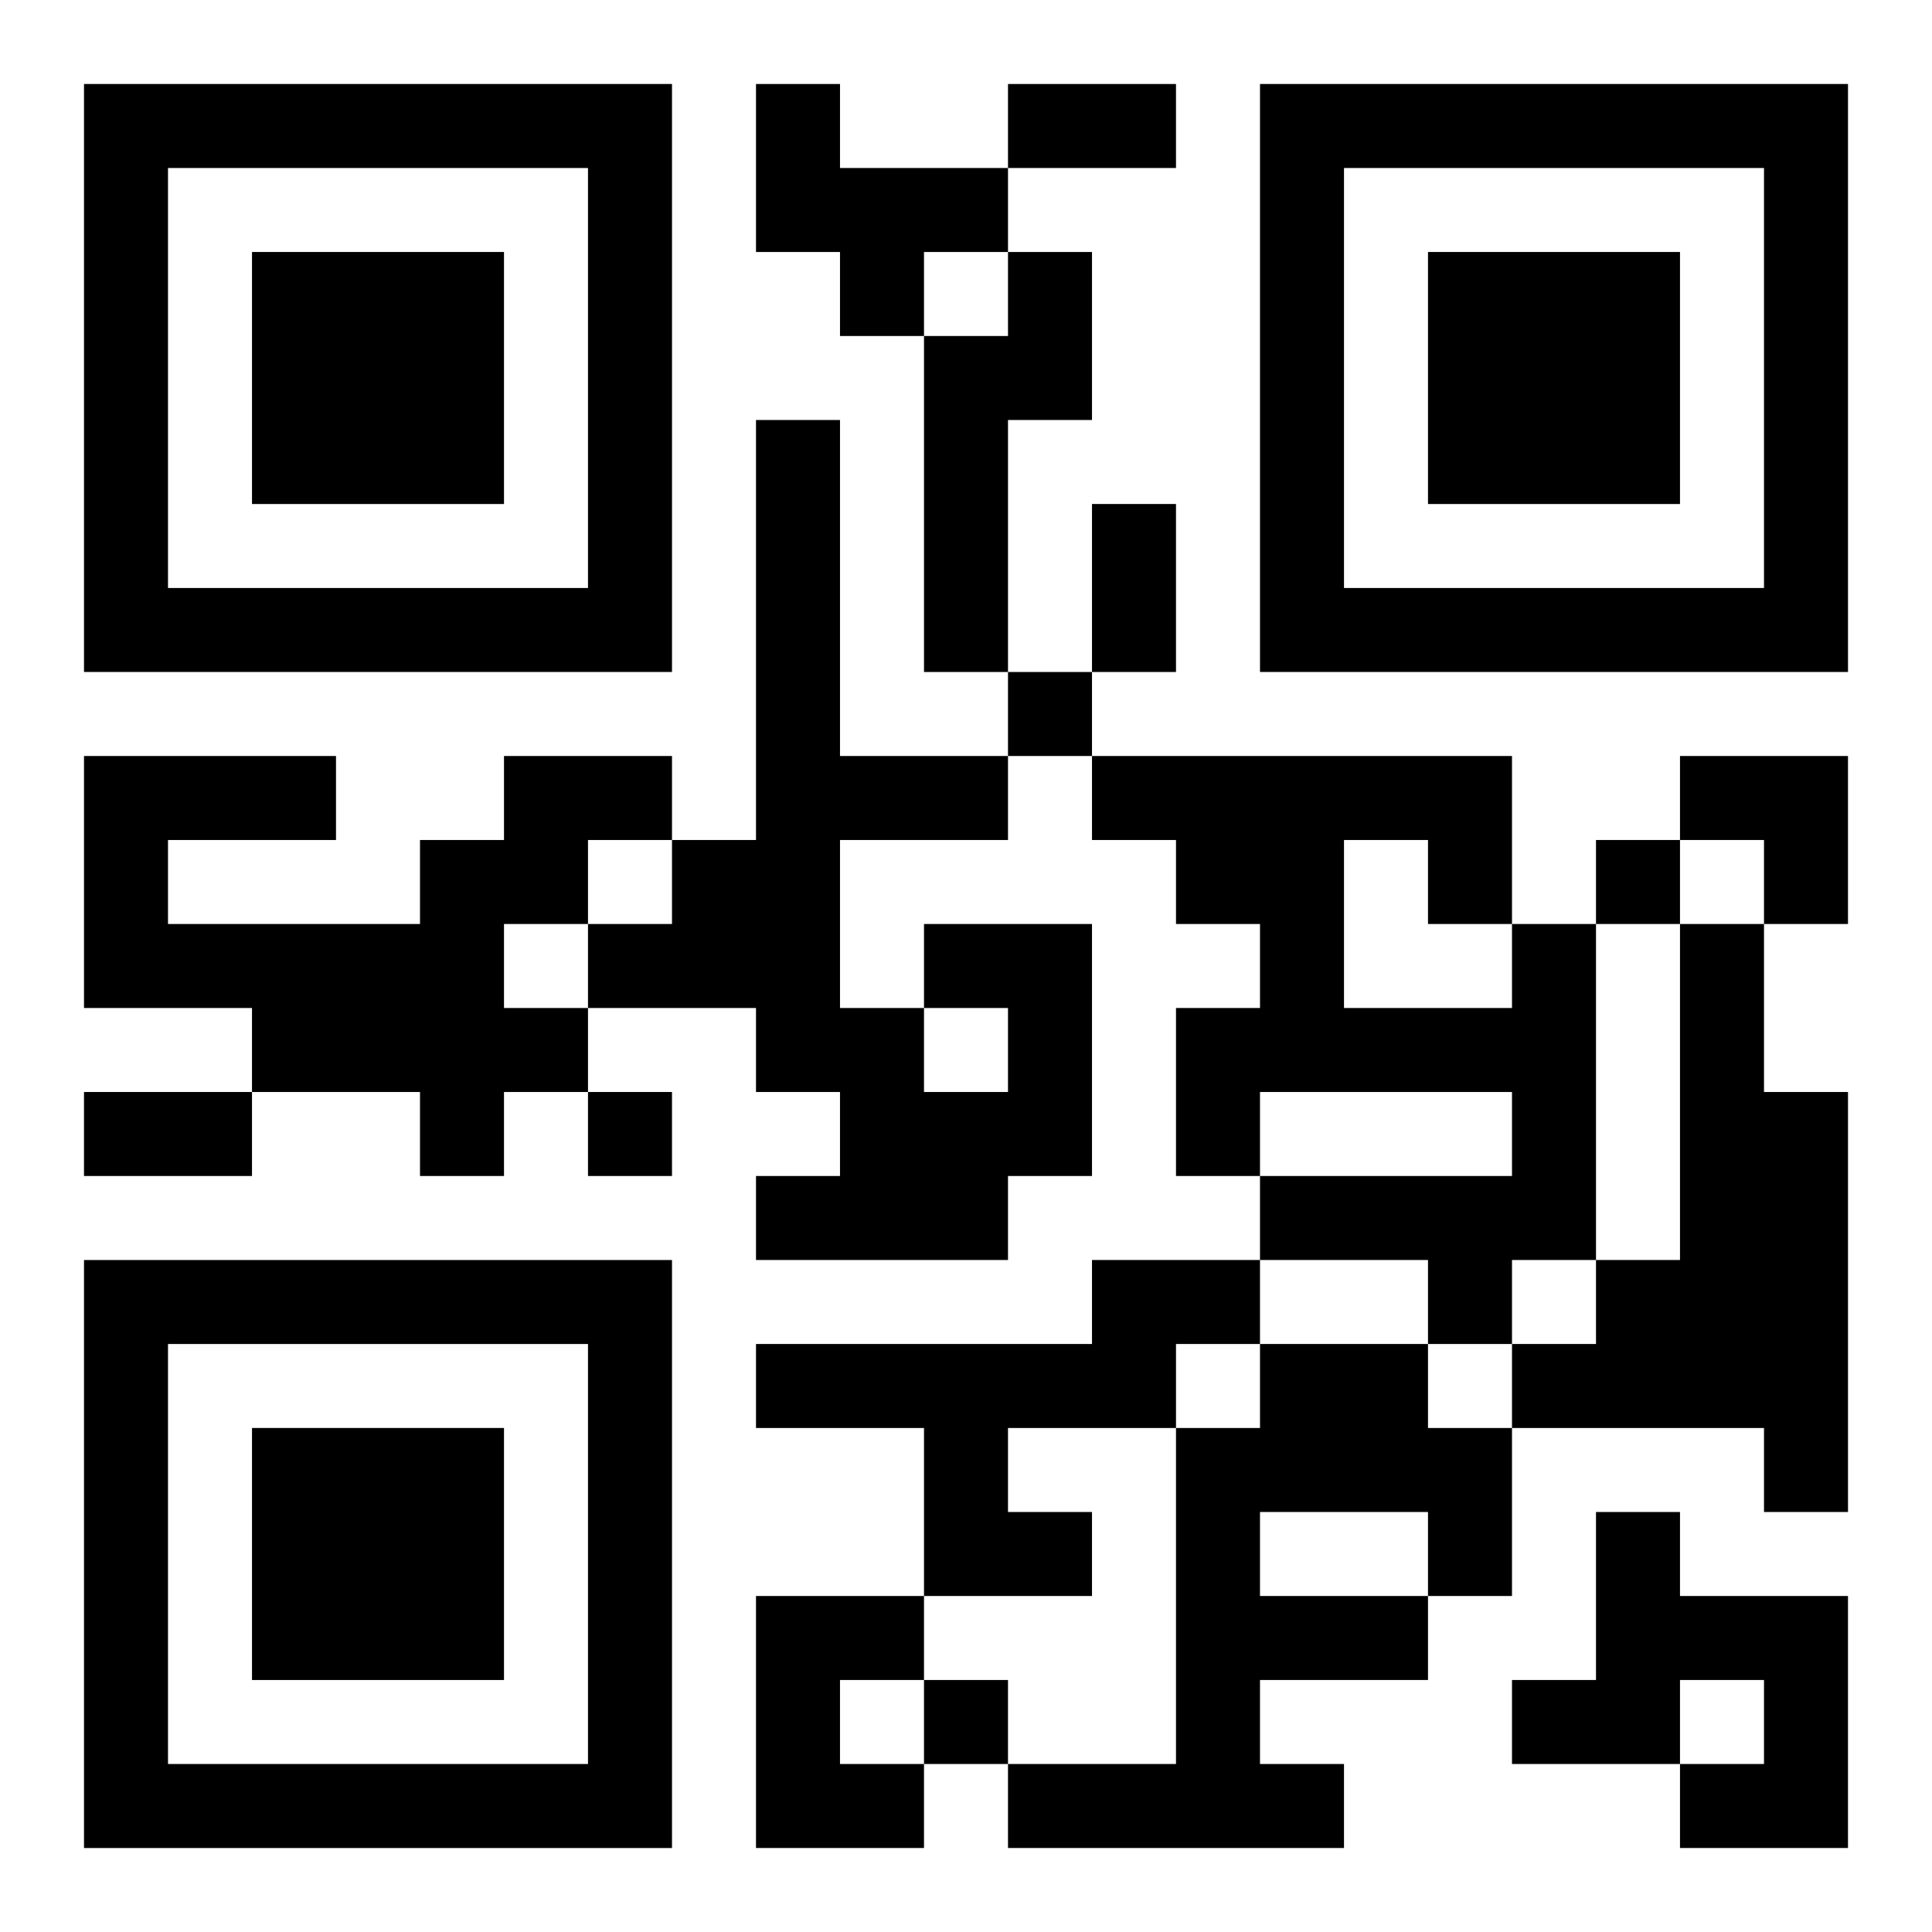 <?xml version="1.0" encoding="UTF-8"?>
<svg width="250" height="250" baseProfile="full" version="1.1" viewBox="-1 -1 23 23" xmlns="http://www.w3.org/2000/svg" xmlns:xlink="http://www.w3.org/1999/xlink"><symbol id="a"><path d="m0 7v7h7v-7h-7zm1 1h5v5h-5v-5zm1 1v3h3v-3h-3z"/></symbol><use y="-7" xlink:href="#a"/><use y="7" xlink:href="#a"/><use x="14" y="-7" xlink:href="#a"/><path d="m8 0h1v1h2v1h-1v1h-1v-1h-1v-2m3 2h1v2h-1v3h-1v-4h1v-1m-6 6h2v1h-1v1h-1v1h1v1h-1v1h-1v-1h-2v-1h-2v-3h3v1h-2v1h3v-1h1v-1m5 2h2v3h-1v1h-3v-1h1v-1h-1v-1h-2v-1h1v-1h1v-5h1v4h2v1h-2v2h1v1h1v-1h-1v-1m7 0h1v4h-1v1h-1v-1h-2v-1h3v-1h-3v1h-1v-2h1v-1h-1v-1h-1v-1h5v2m-2-1v2h2v-1h-1v-1h-1m4 1h1v2h1v5h-1v-1h-3v-1h1v-1h1v-4m-7 4h2v1h-1v1h-2v1h1v1h-2v-2h-2v-1h4v-1m2 1h2v1h1v2h-1v1h-2v1h1v1h-4v-1h2v-4h1v-1m0 2v1h2v-1h-2m4 0h1v1h2v3h-2v-1h1v-1h-1v1h-2v-1h1v-2m-10 1h2v1h-1v1h1v1h-2v-3m3-11v1h1v-1h-1m7 2v1h1v-1h-1m-12 3v1h1v-1h-1m4 7v1h1v-1h-1m1-19h2v1h-2v-1m1 5h1v2h-1v-2m-12 7h2v1h-2v-1m19-4h2v2h-1v-1h-1z"/></svg>
